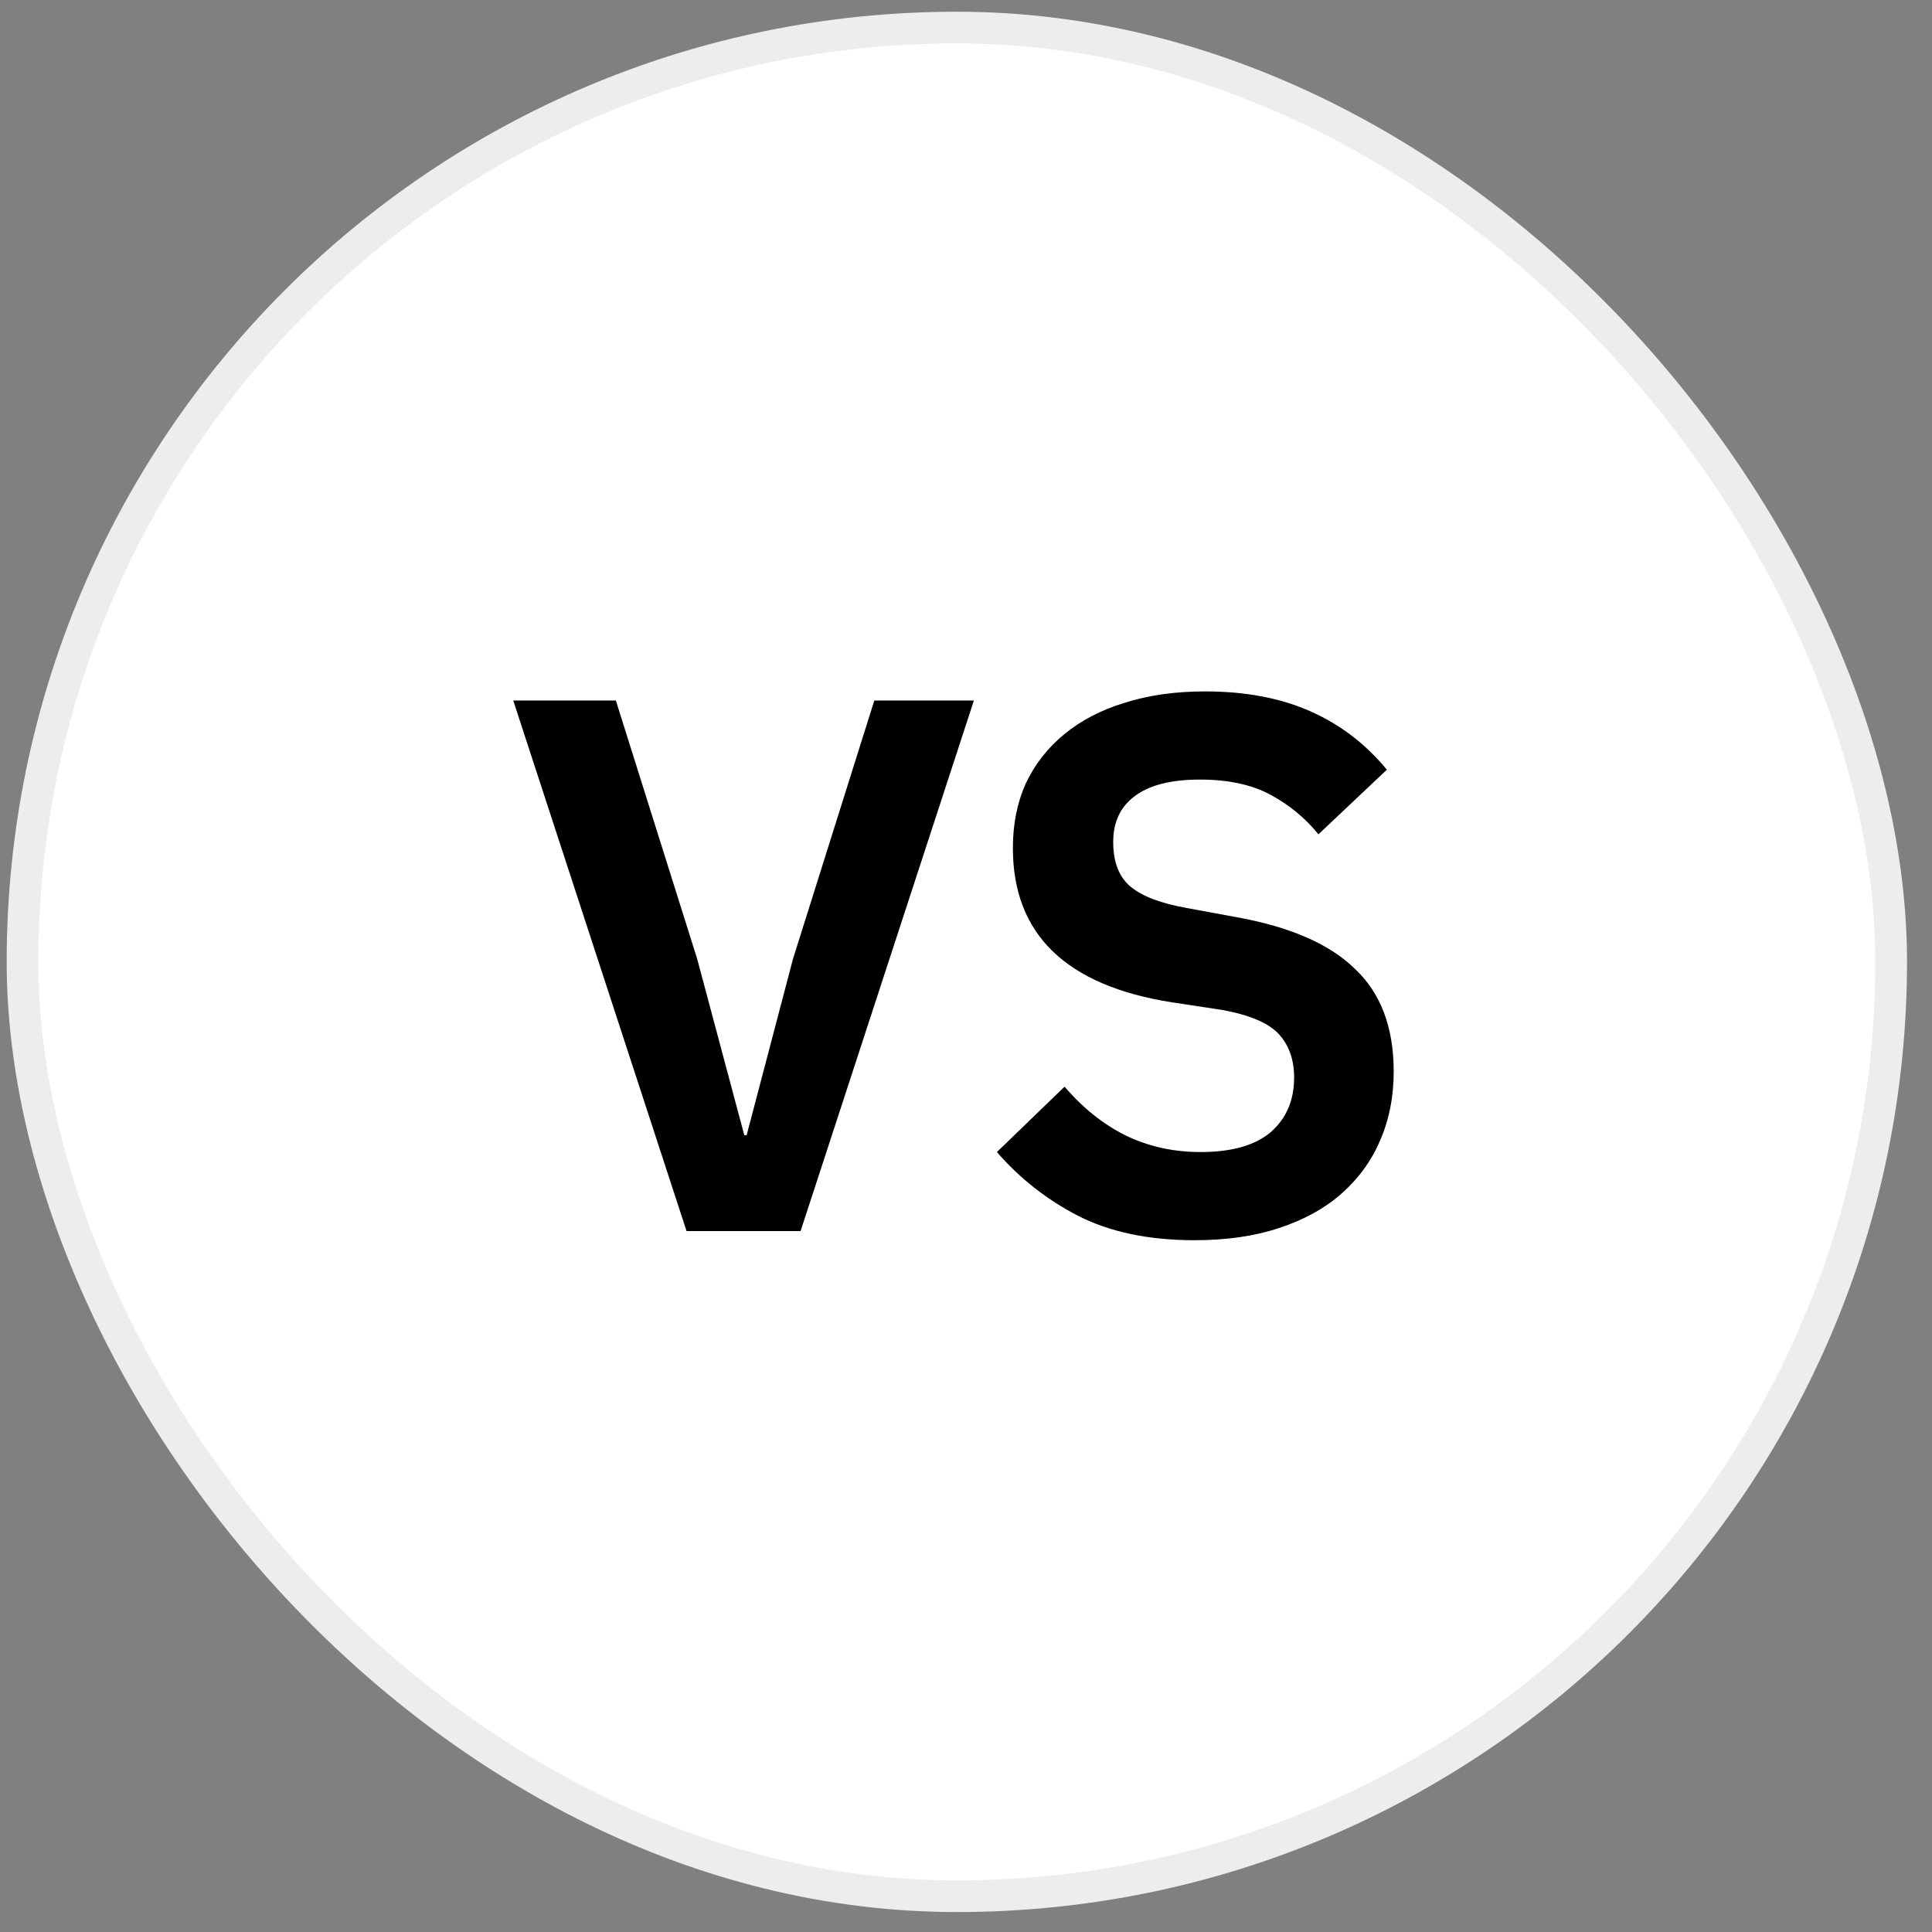 <svg width="61" height="61" viewBox="0 0 61 61" fill="none" xmlns="http://www.w3.org/2000/svg">
<rect x="0" y="0" width="61" height="61" fill="#808080" stroke="none"/>
<rect x="0.711" y="0.87" width="59" height="59" rx="29.5" fill="white"/>
<rect x="0.711" y="0.87" width="59" height="59" rx="29.5" stroke="#EDEDED"/>
<path d="M21.677 38.87L16.205 22.118H19.445L22.013 30.278L23.501 35.846H23.573L25.037 30.278L27.605 22.118H30.749L25.277 38.87H21.677ZM37.716 39.158C36.276 39.158 35.052 38.902 34.044 38.39C33.052 37.878 32.196 37.206 31.476 36.374L33.612 34.31C34.188 34.982 34.828 35.494 35.532 35.846C36.252 36.198 37.044 36.374 37.908 36.374C38.884 36.374 39.62 36.166 40.116 35.75C40.612 35.318 40.86 34.742 40.86 34.022C40.86 33.462 40.7 33.006 40.38 32.654C40.06 32.302 39.46 32.046 38.58 31.886L36.996 31.646C33.652 31.118 31.98 29.494 31.98 26.774C31.98 26.022 32.116 25.342 32.388 24.734C32.676 24.126 33.084 23.606 33.612 23.174C34.14 22.742 34.772 22.414 35.508 22.19C36.26 21.95 37.108 21.83 38.052 21.83C39.316 21.83 40.42 22.038 41.364 22.454C42.308 22.87 43.116 23.486 43.788 24.302L41.628 26.342C41.212 25.83 40.708 25.414 40.116 25.094C39.524 24.774 38.78 24.614 37.884 24.614C36.972 24.614 36.284 24.79 35.82 25.142C35.372 25.478 35.148 25.958 35.148 26.582C35.148 27.222 35.332 27.694 35.7 27.998C36.068 28.302 36.66 28.526 37.476 28.67L39.036 28.958C40.732 29.262 41.98 29.806 42.78 30.59C43.596 31.358 44.004 32.438 44.004 33.83C44.004 34.63 43.86 35.358 43.572 36.014C43.3 36.654 42.892 37.214 42.348 37.694C41.82 38.158 41.164 38.518 40.38 38.774C39.612 39.03 38.724 39.158 37.716 39.158Z" fill="black"/>
</svg>
